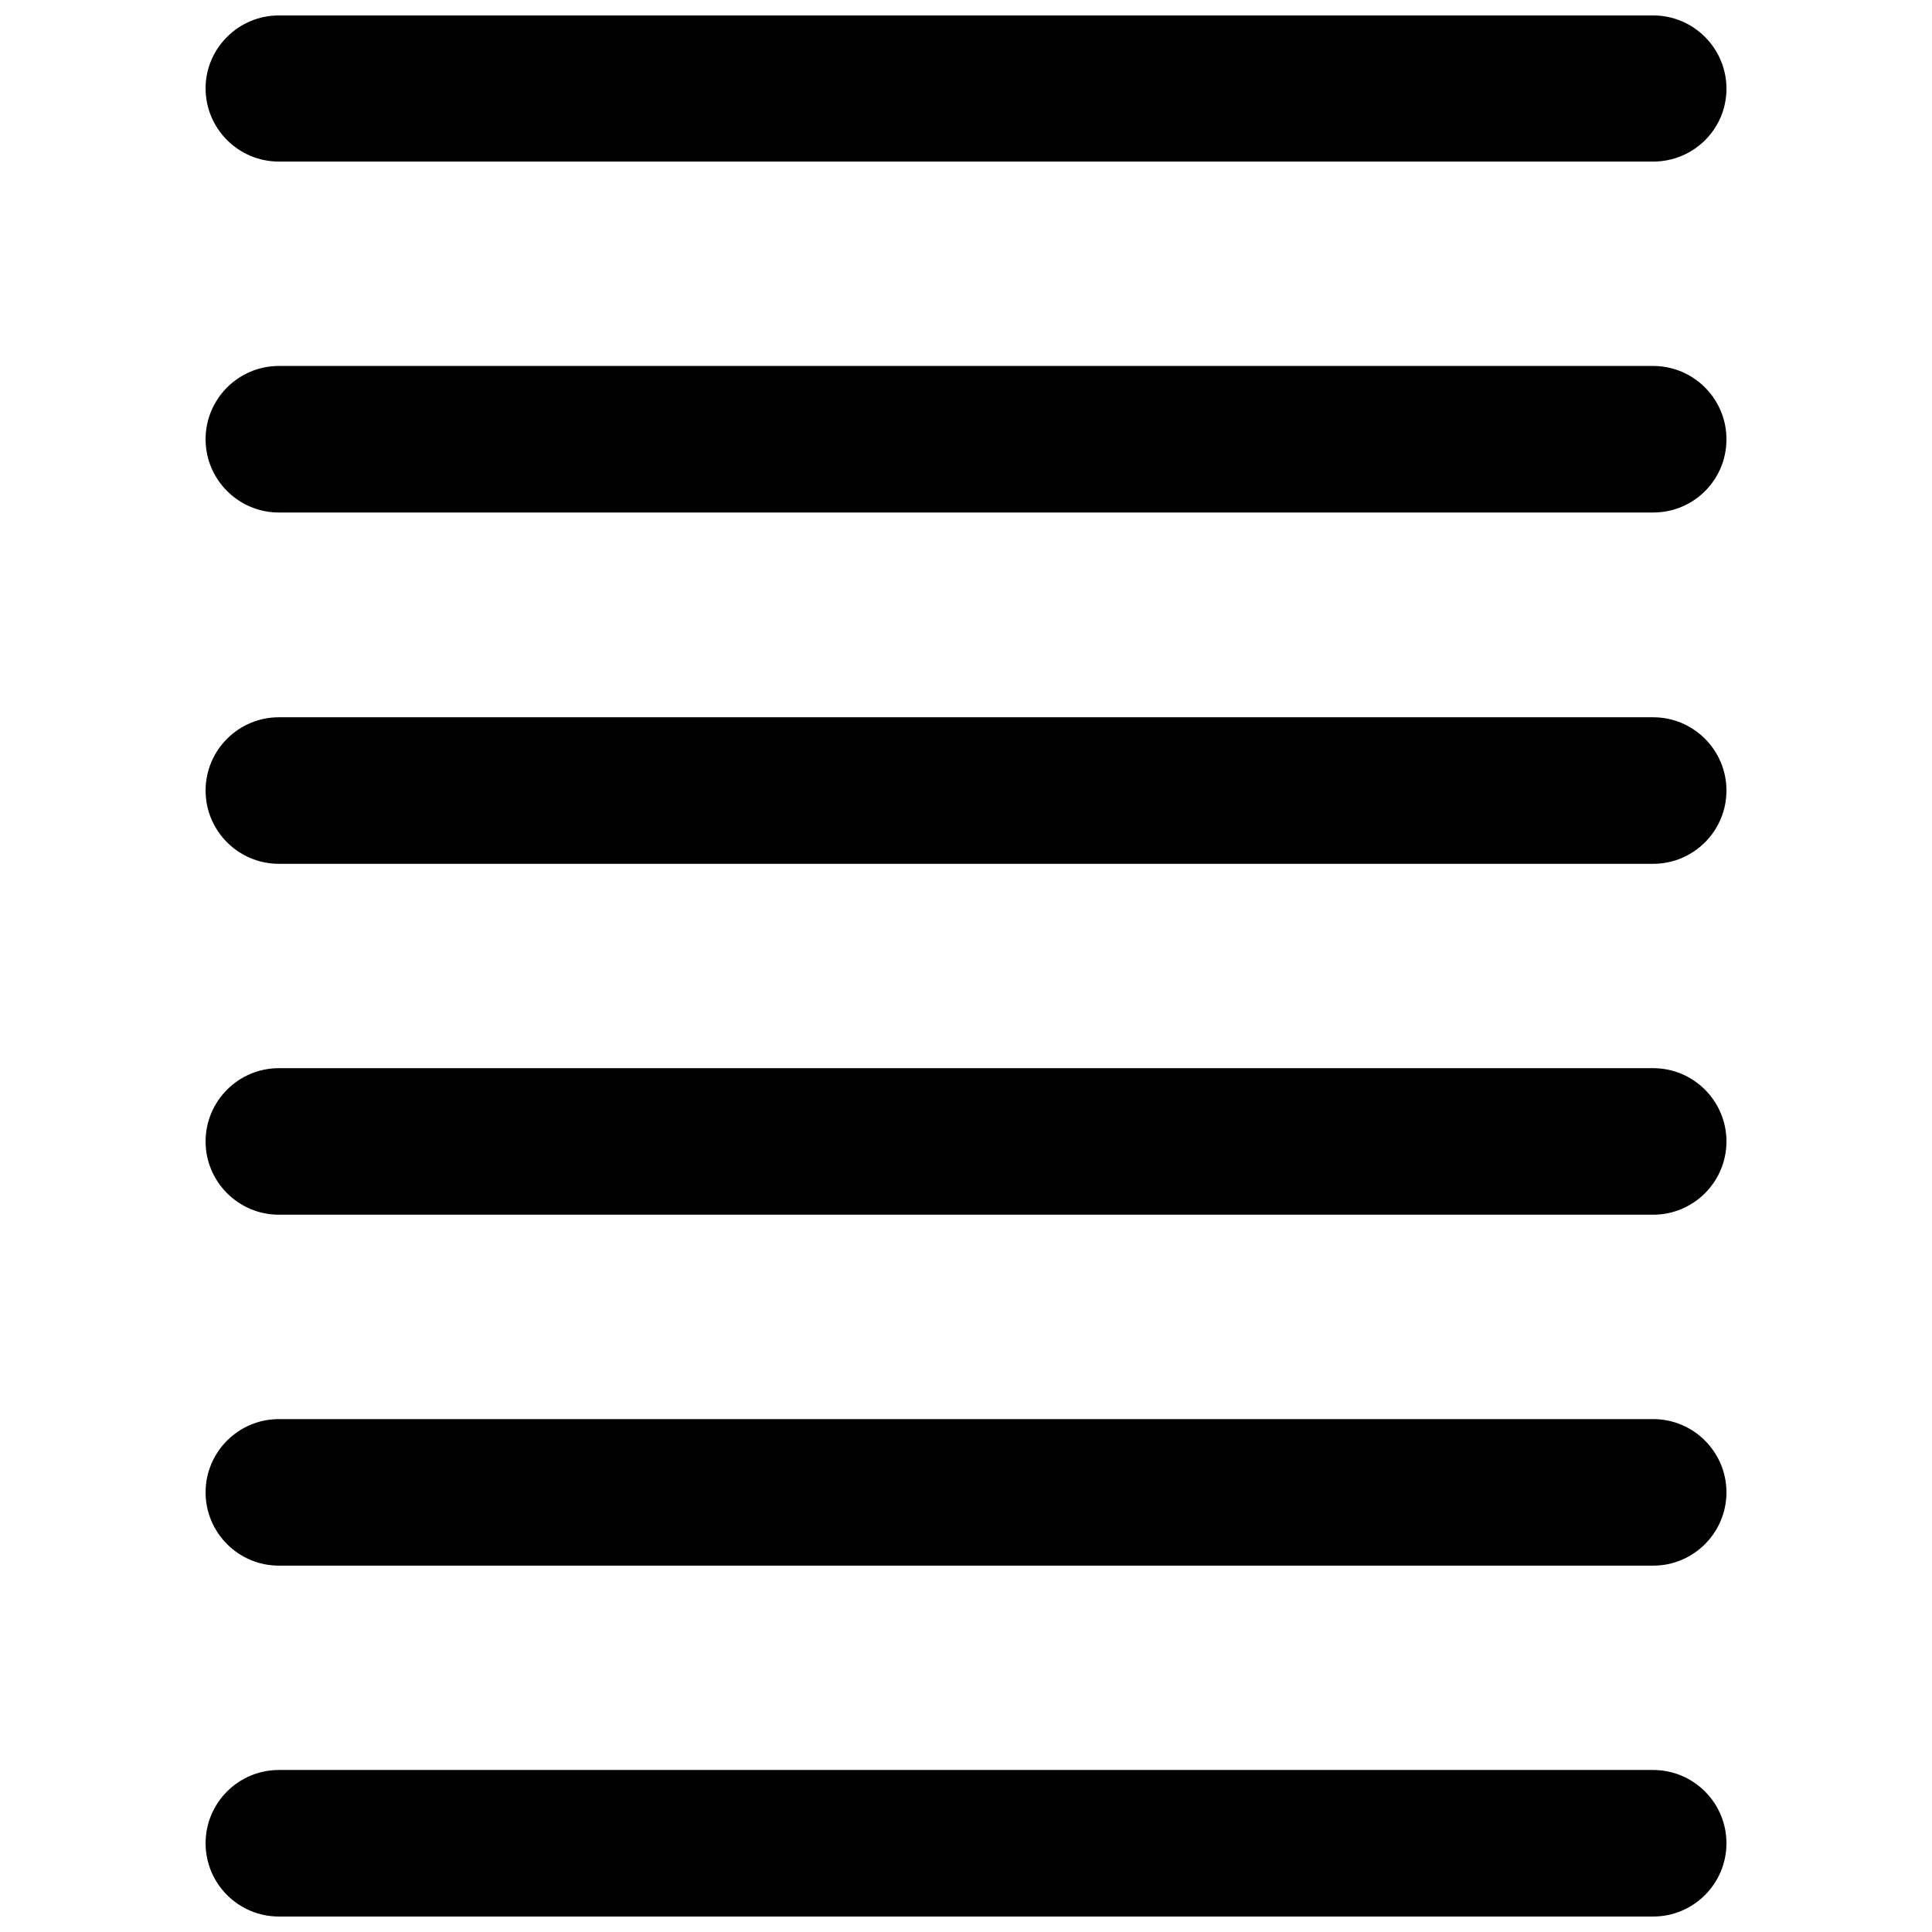 <?xml version="1.0" encoding="UTF-8"?>
<!-- Uploaded to: ICON Repo, www.svgrepo.com, Generator: ICON Repo Mixer Tools -->
<svg width="800px" height="800px" version="1.1" viewBox="144 144 512 512" xmlns="http://www.w3.org/2000/svg">
 <defs>
  <clipPath id="b">
   <path d="m198 148.09h404v38.906h-404z"/>
  </clipPath>
  <clipPath id="a">
   <path d="m198 613h404v38.902h-404z"/>
  </clipPath>
 </defs>
 <g clip-path="url(#b)">
  <path d="m582.11 186.82h-364.21c-10.707 0-19.418-8.711-19.418-19.418 0.004-10.602 8.715-19.312 19.418-19.312h364.21c10.707 0 19.418 8.711 19.418 19.418 0.004 10.707-8.707 19.312-19.414 19.312z"/>
 </g>
 <path d="m582.11 279.82h-364.21c-10.707 0-19.418-8.711-19.418-19.418 0-10.707 8.711-19.418 19.418-19.418h364.21c10.707 0 19.418 8.711 19.418 19.418 0.004 10.809-8.707 19.418-19.414 19.418z"/>
 <path d="m582.11 372.92h-364.21c-10.707 0-19.418-8.711-19.418-19.418s8.711-19.418 19.418-19.418h364.21c10.707 0 19.418 8.711 19.418 19.418 0.004 10.707-8.707 19.418-19.414 19.418z"/>
 <path d="m582.11 465.91h-364.21c-10.707 0-19.418-8.711-19.418-19.418 0-10.707 8.711-19.418 19.418-19.418h364.21c10.707 0 19.418 8.711 19.418 19.418 0.004 10.707-8.707 19.418-19.414 19.418z"/>
 <path d="m582.11 558.91h-364.21c-10.707 0-19.418-8.711-19.418-19.418 0-10.707 8.711-19.418 19.418-19.418h364.21c10.707 0 19.418 8.711 19.418 19.418 0.004 10.703-8.707 19.418-19.414 19.418z"/>
 <g clip-path="url(#a)">
  <path d="m582.11 651.9h-364.21c-10.707 0-19.418-8.711-19.418-19.418s8.711-19.418 19.418-19.418h364.21c10.707 0 19.418 8.711 19.418 19.418 0.004 10.707-8.707 19.418-19.414 19.418z"/>
 </g>
</svg>